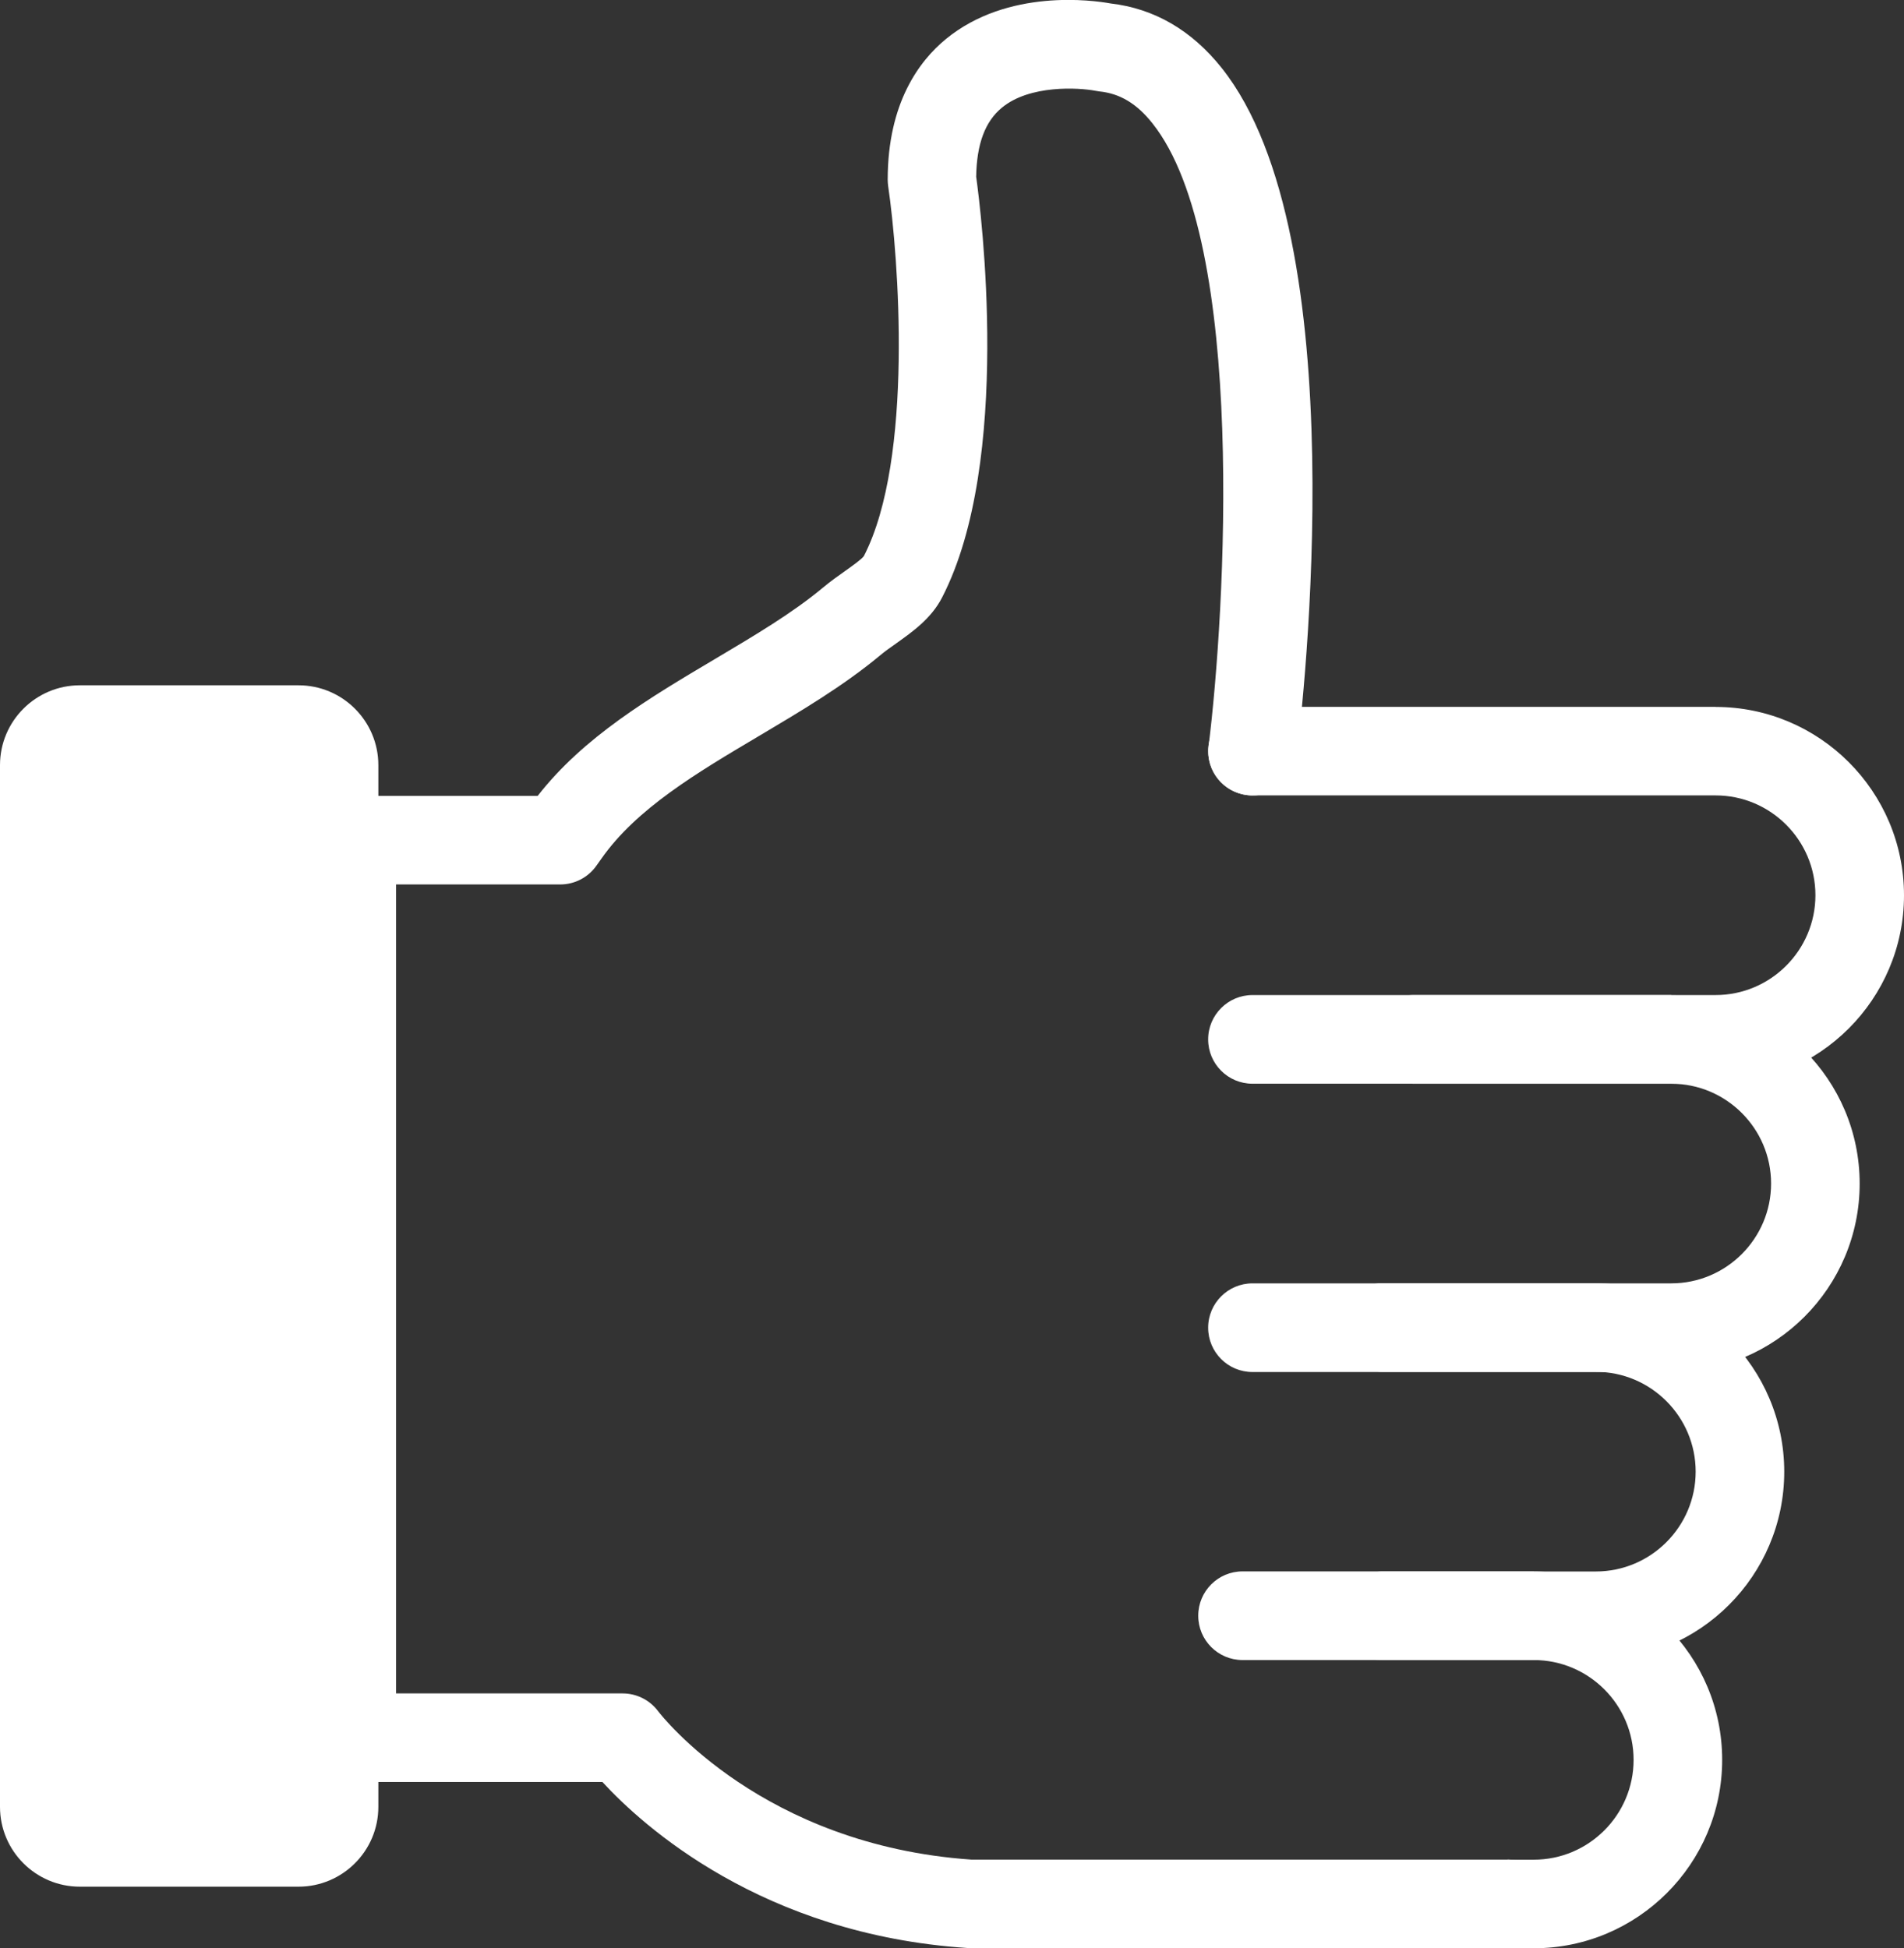 <?xml version="1.0" encoding="UTF-8"?>
<svg id="_レイヤー_2" data-name="レイヤー 2" xmlns="http://www.w3.org/2000/svg" viewBox="0 0 199.69 204.34">
  <rect x="0" y="0" width="199.69" height="204.34" fill="#333333" stroke="none"/>
  <defs>
    <style>
      .cls-1 {
        fill: #fff;
      }
    </style>
  </defs>
  <g id="design">
    <g>
      <g>
        <rect class="cls-1" x="2.77" y="74.65" width="34.13" height="120.46" rx="5.59" ry="5.59"/>
        <path class="cls-1" d="M31.3,71.88H8.37c-4.61,0-8.37,3.75-8.37,8.37v109.27c0,4.61,3.75,8.37,8.37,8.37h22.94c4.61,0,8.37-3.75,8.37-8.37v-109.27c0-4.61-3.75-8.37-8.37-8.37ZM31.3,192.34H8.37c-1.56,0-2.82-1.27-2.82-2.82v-109.27h-2.77,2.77c0-1.56,1.27-2.82,2.82-2.82h22.94c1.56,0,2.82,1.27,2.82,2.82v109.27c0,1.56-1.27,2.82-2.82,2.82Z"/>
      </g>
      <path class="cls-1" d="M160.86,164.82h-30.54c-2.57,0-4.65,2.08-4.65,4.65s2.08,4.65,4.65,4.65h30.54c5.77,0,10.47,4.7,10.47,10.47s-4.7,10.47-10.47,10.47h-22.36c-2.56,0-4.65,2.08-4.65,4.64s2.08,4.65,4.65,4.65h22.36c10.89,0,19.76-8.86,19.76-19.76s-8.86-19.76-19.76-19.76Z"/>
      <path class="cls-1" d="M167.37,134.59h-22.36c-2.57,0-4.65,2.08-4.65,4.65s2.08,4.65,4.65,4.65h22.36c5.77,0,10.47,4.7,10.47,10.47s-4.7,10.47-10.47,10.47h-22.36c-2.57,0-4.65,2.08-4.65,4.65s2.08,4.65,4.65,4.65h22.36c10.89,0,19.76-8.86,19.76-19.76s-8.86-19.76-19.76-19.76Z"/>
      <path class="cls-1" d="M175.28,104.37h-43.92c-2.56,0-4.65,2.08-4.65,4.65s2.08,4.65,4.65,4.65h43.92c5.77,0,10.47,4.7,10.47,10.47s-4.7,10.47-10.47,10.47h-43.92c-2.56,0-4.65,2.08-4.65,4.65s2.08,4.65,4.65,4.65h43.92c10.9,0,19.76-8.86,19.76-19.76s-8.86-19.76-19.76-19.76Z"/>
      <path class="cls-1" d="M179.93,74.14h-48.57c-2.56,0-4.65,2.08-4.65,4.65s2.08,4.64,4.65,4.64h48.57c5.77,0,10.47,4.7,10.47,10.47s-4.7,10.47-10.47,10.47h-31.65c-2.57,0-4.65,2.08-4.65,4.65s2.08,4.65,4.65,4.65h31.65c10.89,0,19.76-8.86,19.76-19.76s-8.86-19.76-19.76-19.76Z"/>
      <path class="cls-1" d="M158.11,195.05h-56.25c-21.85-1.52-32.41-15.01-32.84-15.57-.88-1.17-2.25-1.86-3.72-1.86h-23.76v-84.85s17.21,0,17.21,0c1.52,0,2.94-.74,3.81-1.98l.51-.72c3.68-5.25,9.96-8.98,16.61-12.92,4.31-2.56,8.78-5.21,12.59-8.38.51-.43,1.1-.85,1.73-1.29,1.72-1.23,3.68-2.61,4.81-4.82,7.37-14.31,4.07-40.55,3.57-44.12.05-3.42.93-5.79,2.69-7.24,2.93-2.43,8.08-2.11,9.8-1.78.14.03.29.05.44.07,2.15.22,3.92,1.28,5.55,3.34,9.94,12.47,7.63,51.36,5.9,65.29-.32,2.55,1.49,4.87,4.04,5.18,2.55.32,4.87-1.49,5.18-4.04.69-5.52,6.3-54.46-7.85-72.23-3.16-3.97-7.09-6.24-11.67-6.77-1.81-.33-10.76-1.59-17.25,3.73-2.79,2.29-6.11,6.7-6.11,14.76,0,.23.02.45.05.68,1.08,7.33,2.71,28.59-2.55,38.8-.24.34-1.29,1.08-1.98,1.57-.71.5-1.51,1.07-2.29,1.72-3.24,2.7-7.2,5.04-11.39,7.53-6.76,4.01-13.73,8.14-18.55,14.33h-19.49c-1.23,0-2.41.49-3.28,1.36-.87.87-1.36,2.05-1.36,3.28v94.14c0,2.56,2.08,4.65,4.65,4.65h26.27c4.2,4.57,16.74,15.98,38.22,17.41.1,0,.21.01.31.01h56.41c2.57,0,4.65-2.08,4.65-4.65s-2.08-4.64-4.65-4.64Z"/>
    </g>
  </g>
</svg>